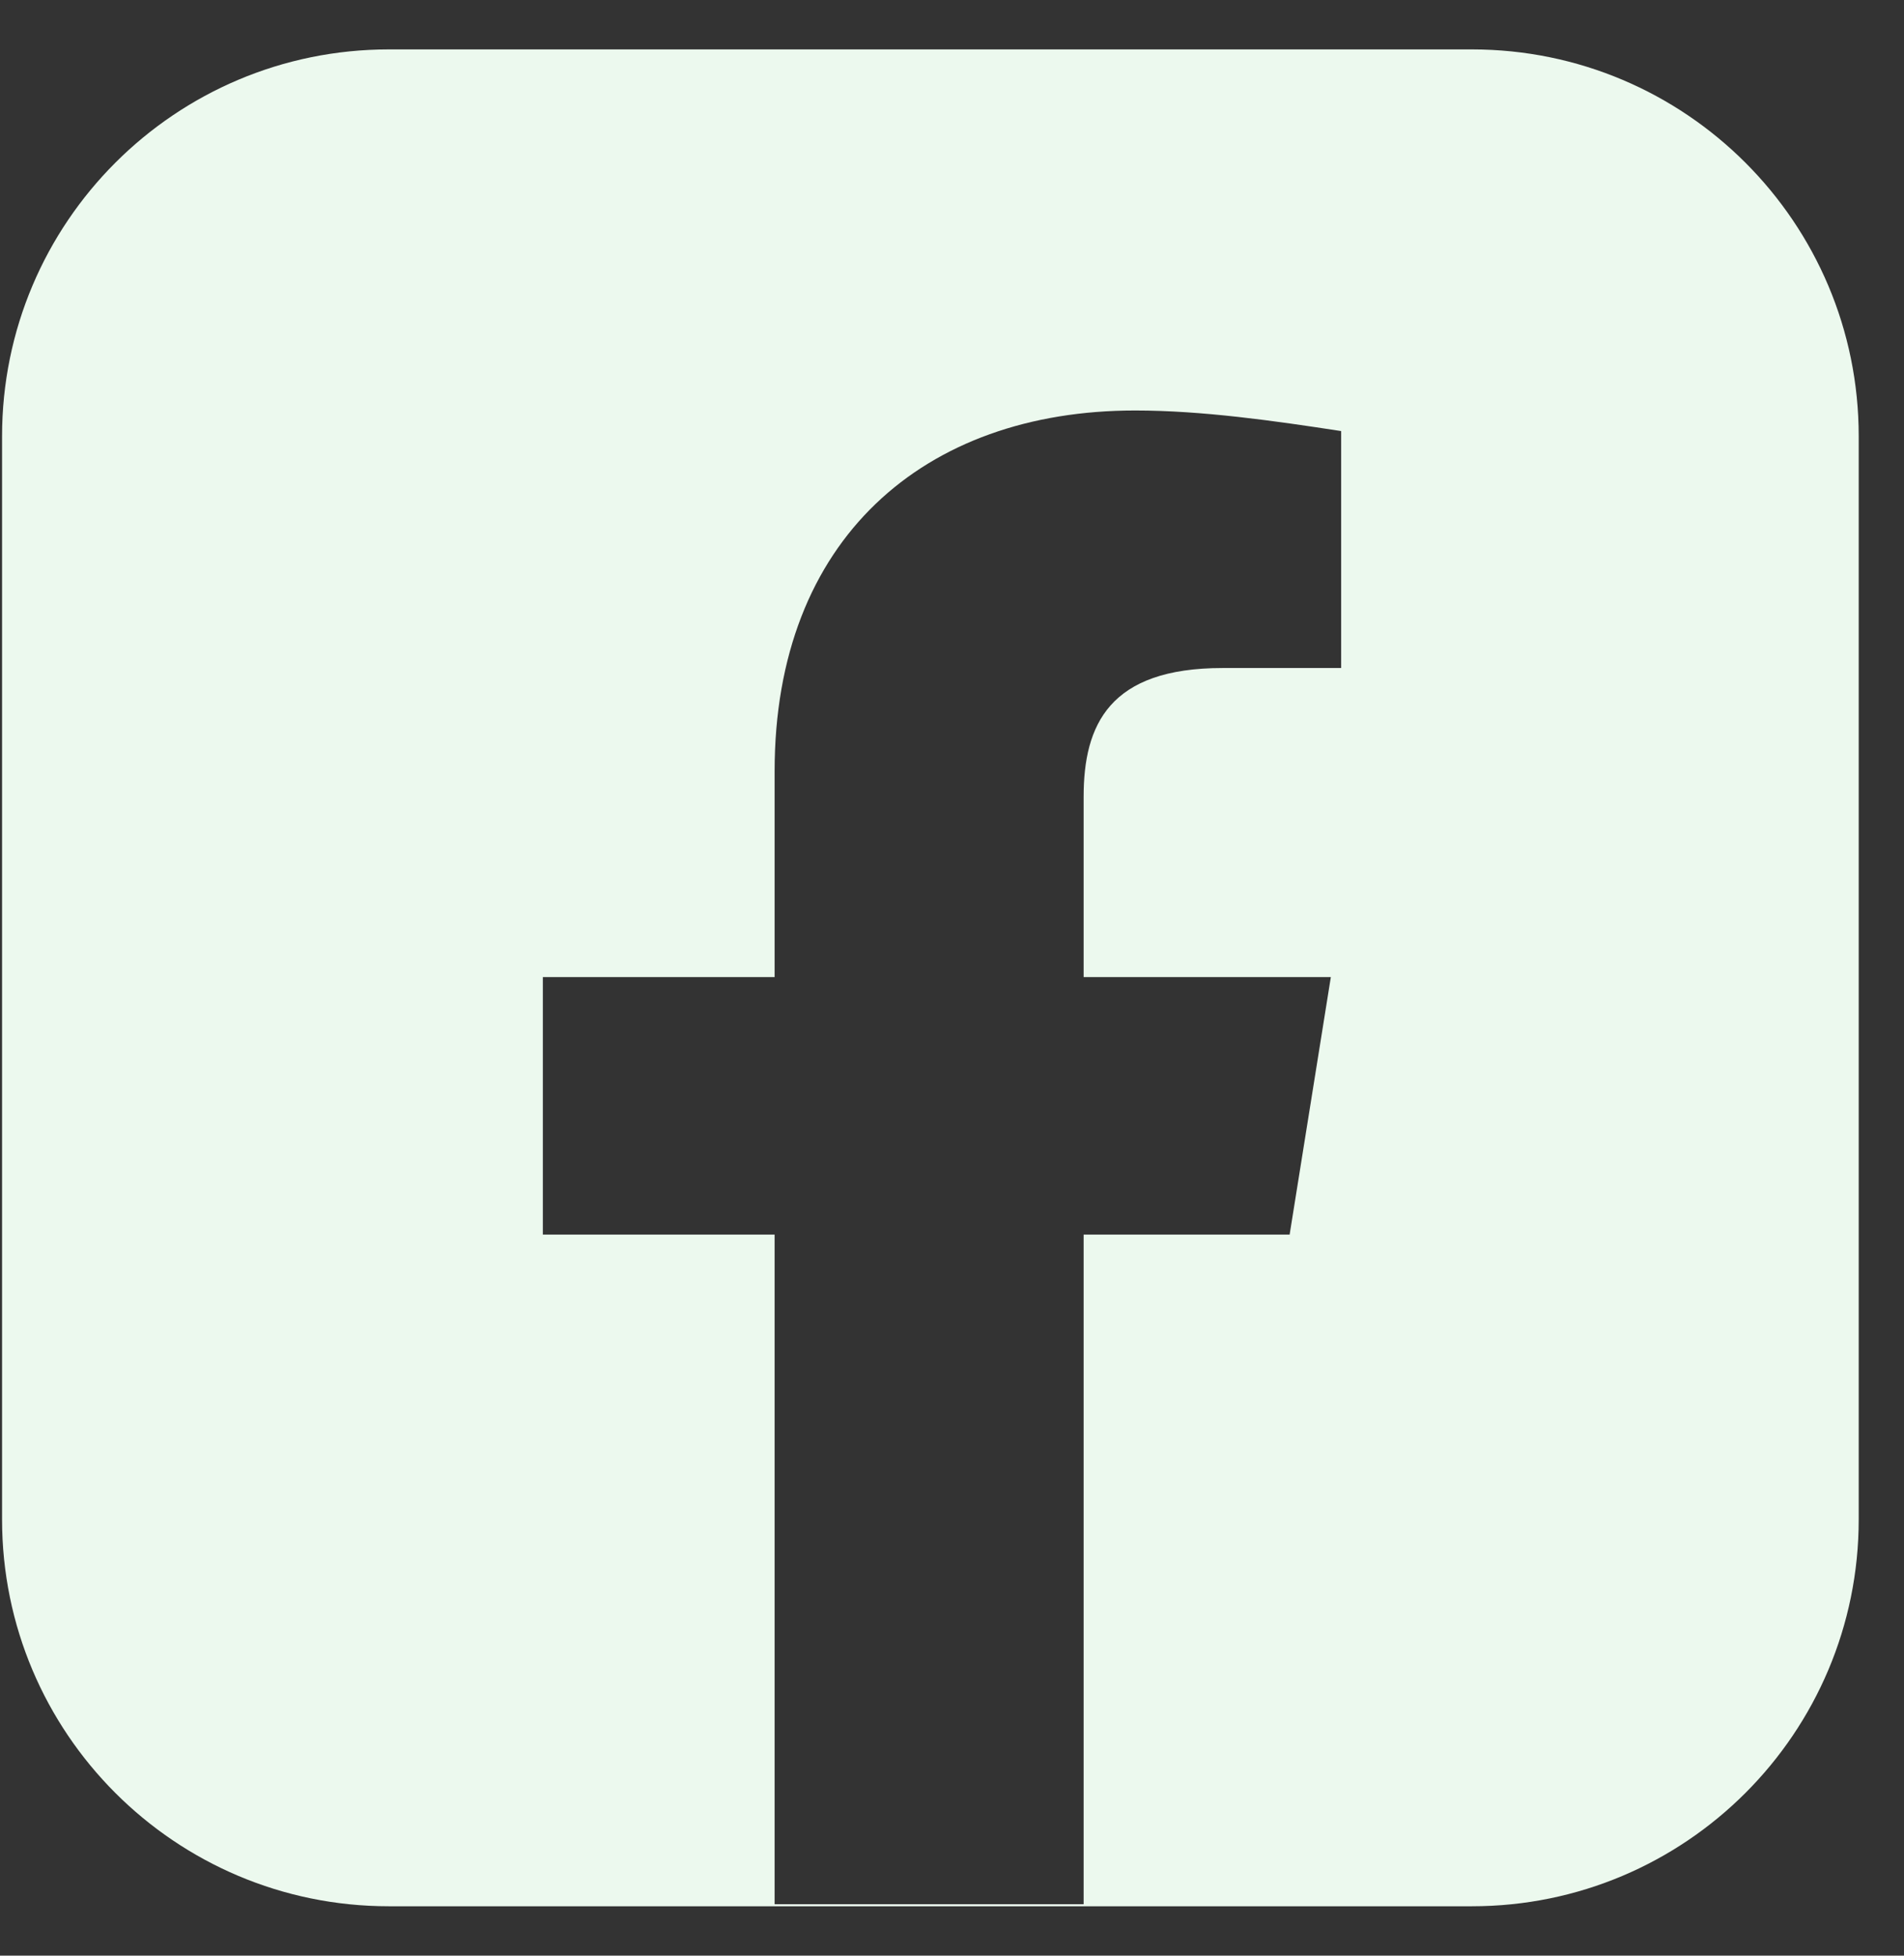 <svg width="37" height="38" viewBox="0 0 37 38" fill="none" xmlns="http://www.w3.org/2000/svg">
<rect x="0" y="0" width="37" height="38" fill="#333333" stroke="none"/>
<path fill-rule="evenodd" clip-rule="evenodd" d="M7.557 0.96C3.405 0.96 0.04 4.325 0.04 8.477V29.523C0.04 33.675 3.405 37.04 7.557 37.04H28.603C32.755 37.04 36.12 33.675 36.12 29.523V8.477C36.12 4.325 32.755 0.96 28.603 0.96H7.557ZM25.862 18.985L25.061 23.989H21.058V37H15.053V23.989H10.549V18.985H15.053V14.982C15.053 10.478 17.955 7.976 22.058 7.976C23.36 7.976 24.761 8.176 26.062 8.376V12.98H23.76C21.558 12.98 21.058 14.081 21.058 15.482V18.985H25.862Z" fill="#ECF9EE"/>
</svg>
